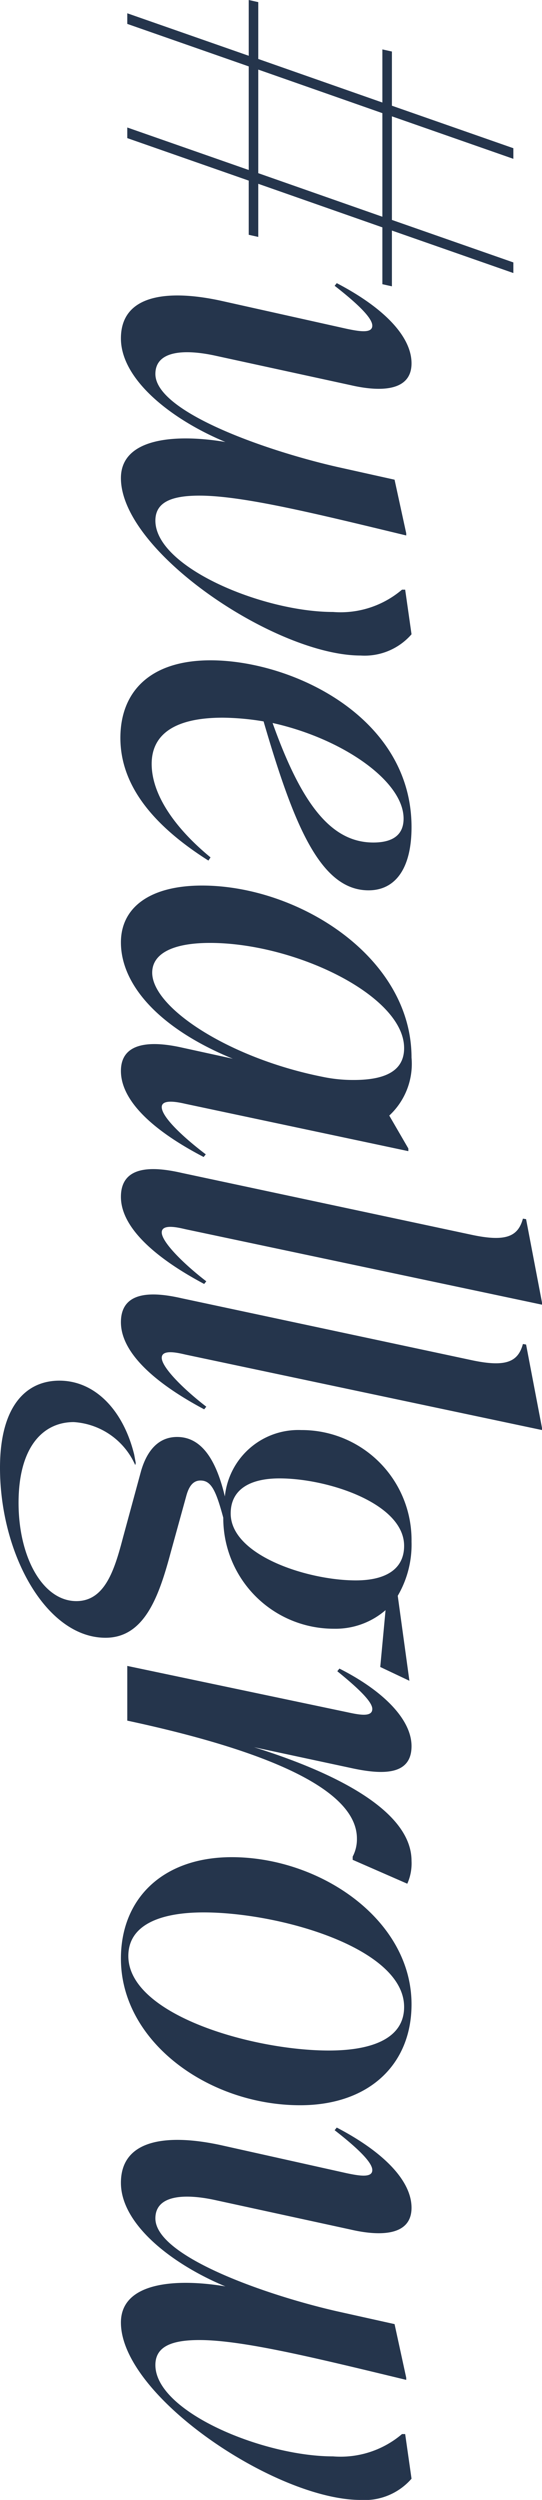 <svg xmlns="http://www.w3.org/2000/svg" width="30.66" height="141.18" viewBox="0 0 30.66 141.18"><path id="Path_767" data-name="Path 767" d="M16.62-14.97H13.47l2.4-6.87h-.6l-2.4,6.87H7.02l2.4-6.87h-.6l-2.4,6.87H3.36l-.12.54h3L3.78-7.41H.57l-.12.54H3.6L1.2,0h.6L4.2-6.87h5.85L7.65,0h.6l2.4-6.87h3.06l.12-.54h-3l2.46-7.02H16.5ZM4.38-7.41l2.46-7.02h5.85L10.23-7.41Zm29.37-8.31v.18a5.361,5.361,0,0,1,1.26,3.9c0,3.96-2.52,10.05-5.16,10.05-1.05,0-1.41-.93-1.41-2.49,0-2.46,1.02-6.6,2.25-11.7h-.12l-3.03.66-.72,3.24c-.9,3.96-3.09,10.29-5.25,10.29-1.35,0-1.41-1.71-1.02-3.45l1.65-7.59c.39-1.68.36-3.45-1.23-3.45-1.47,0-3.09,1.47-4.53,4.23l.15.12c1.05-1.35,1.83-2.13,2.25-2.13.45,0,.33.72.18,1.44L17.43-5.28C16.8-2.37,17.04.36,19.56.36c2.37,0,4.62-2.94,5.85-5.91C24.93-2.67,25.2.36,27.45.36c4.17,0,10.02-8.79,10.02-13.56a3.518,3.518,0,0,0-1.2-2.88Zm16.98,2.07c0-1.47-1.17-2.43-3.57-2.43-6.24,0-9.42,6.78-9.42,11.37,0,3.45,1.8,5.1,4.38,5.1,2.4,0,4.71-1.47,6.93-4.98l-.18-.12c-1.65,2.01-3.54,3.33-5.28,3.33-1.62,0-2.61-1.23-2.61-4.02a14.7,14.7,0,0,1,.21-2.31C47.04-9.42,50.73-10.92,50.73-13.65Zm-4.05-1.98c1.02,0,1.35.75,1.35,1.71,0,2.37-2.13,4.05-6.75,5.7C42.15-12.15,44.55-15.63,46.68-15.63ZM65.64-4.44c-1.05,1.38-2.13,2.49-2.67,2.49-.48,0-.27-.96-.18-1.35l2.67-12.6h-.15l-1.86,1.08a3.977,3.977,0,0,0-3.27-1.26c-5.7,0-9.72,6.42-9.72,11.85,0,2.94,1.23,4.59,3.21,4.59,2.43,0,4.89-2.22,6.57-6.33l-.63,2.88C59.28-1.62,59.16.36,60.93.36c1.65,0,3.33-1.74,4.86-4.68ZM55.38-1.41c-1.05,0-1.68-1.11-1.68-3.27,0-4.8,2.97-10.98,5.94-10.98,1.38,0,1.8,1.23,1.8,2.85a8.43,8.43,0,0,1-.18,1.77C60.21-5.76,57.36-1.41,55.38-1.41ZM68.04.36c1.71,0,3.42-1.89,4.92-4.71l-.15-.12c-.99,1.29-2.22,2.52-2.76,2.52-.51,0-.27-.96-.18-1.35l4.26-20.16h-.12l-4.71.9-.03.18c.99.27,1.32.93.93,2.82L66.69-3.09C66.36-1.65,66.15.36,68.04.36Zm7.08,0c1.71,0,3.42-1.89,4.92-4.71l-.15-.12c-.99,1.29-2.22,2.52-2.76,2.52-.51,0-.27-.96-.18-1.35l4.26-20.16h-.12l-4.71.9-.03.18c.99.27,1.32.93.93,2.82L73.77-3.09C73.44-1.65,73.23.36,75.12.36ZM90.57-15.3a5.72,5.72,0,0,0-3.06-.78,6.211,6.211,0,0,0-6.3,6.24,4.175,4.175,0,0,0,3.75,4.32c-1.77.42-3.36,1.17-3.36,2.7,0,1.2.99,1.77,1.92,2.04L87.27.24c1.83.48,3.6,1.02,3.6,2.64,0,1.89-2.46,3.27-5.55,3.27-3.15,0-4.56-1.38-4.56-3.12A4.079,4.079,0,0,1,83.19-.45l-.12-.03-.48.09c-2.55.63-4.17,2.25-4.17,4.23,0,1.89,1.44,3.36,4.92,3.36,4.86,0,9.6-2.61,9.6-5.97,0-2.22-2.37-3.03-4.83-3.69l-3.15-.87c-.57-.15-.9-.39-.9-.81,0-.6.54-.87,2.1-1.29a6.248,6.248,0,0,0,6.27-6.27,4.315,4.315,0,0,0-1.05-2.91l3.21.3.78-1.65ZM85.92-5.85c-1.35,0-1.98-1.08-1.98-2.76,0-2.73,1.41-7.05,3.81-7.05,1.32,0,1.95,1.05,1.95,2.73C89.7-10.2,88.29-5.85,85.92-5.85Zm19.62-10.23c-2.73,0-4.89,4.02-6.42,8.91l1.17-5.46c.39-1.77.45-3.45-1.23-3.45-1.47,0-3.09,1.53-4.38,4.08l.15.12c1.02-1.26,1.74-1.98,2.13-1.98.48,0,.33.75.18,1.44L94.53,0h3.09c1.44-6.72,3.57-12.99,6.66-12.99a2.12,2.12,0,0,1,1.02.24h.18l1.35-3.09A2.817,2.817,0,0,0,105.54-16.08ZM111.06.36c4.71,0,8.28-4.98,8.28-10.14,0-3.87-2.28-6.3-5.7-6.3-4.8,0-8.31,5.19-8.31,10.17C105.33-2.04,107.64.36,111.06.36Zm-.15-.42c-1.74,0-2.46-1.77-2.46-4.26,0-4.29,2.01-11.34,5.34-11.34,1.74,0,2.46,1.74,2.46,4.26C116.25-7.11,114.24-.06,110.91-.06Zm27-15.66v.18a5.361,5.361,0,0,1,1.26,3.9c0,3.96-2.52,10.05-5.16,10.05-1.05,0-1.41-.93-1.41-2.49,0-2.46,1.02-6.6,2.25-11.7h-.12l-3.03.66-.72,3.24c-.9,3.96-3.09,10.29-5.25,10.29-1.35,0-1.41-1.71-1.02-3.45l1.65-7.59c.39-1.68.36-3.45-1.23-3.45-1.47,0-3.09,1.47-4.53,4.23l.15.12c1.05-1.35,1.83-2.13,2.25-2.13.45,0,.33.72.18,1.44l-1.59,7.14c-.63,2.91-.39,5.64,2.13,5.64,2.37,0,4.62-2.94,5.85-5.91-.48,2.88-.21,5.91,2.04,5.91,4.17,0,10.02-8.79,10.02-13.56a3.518,3.518,0,0,0-1.2-2.88Z" transform="translate(7.2 -0.45) rotate(90)" fill="#25354c"></path></svg>